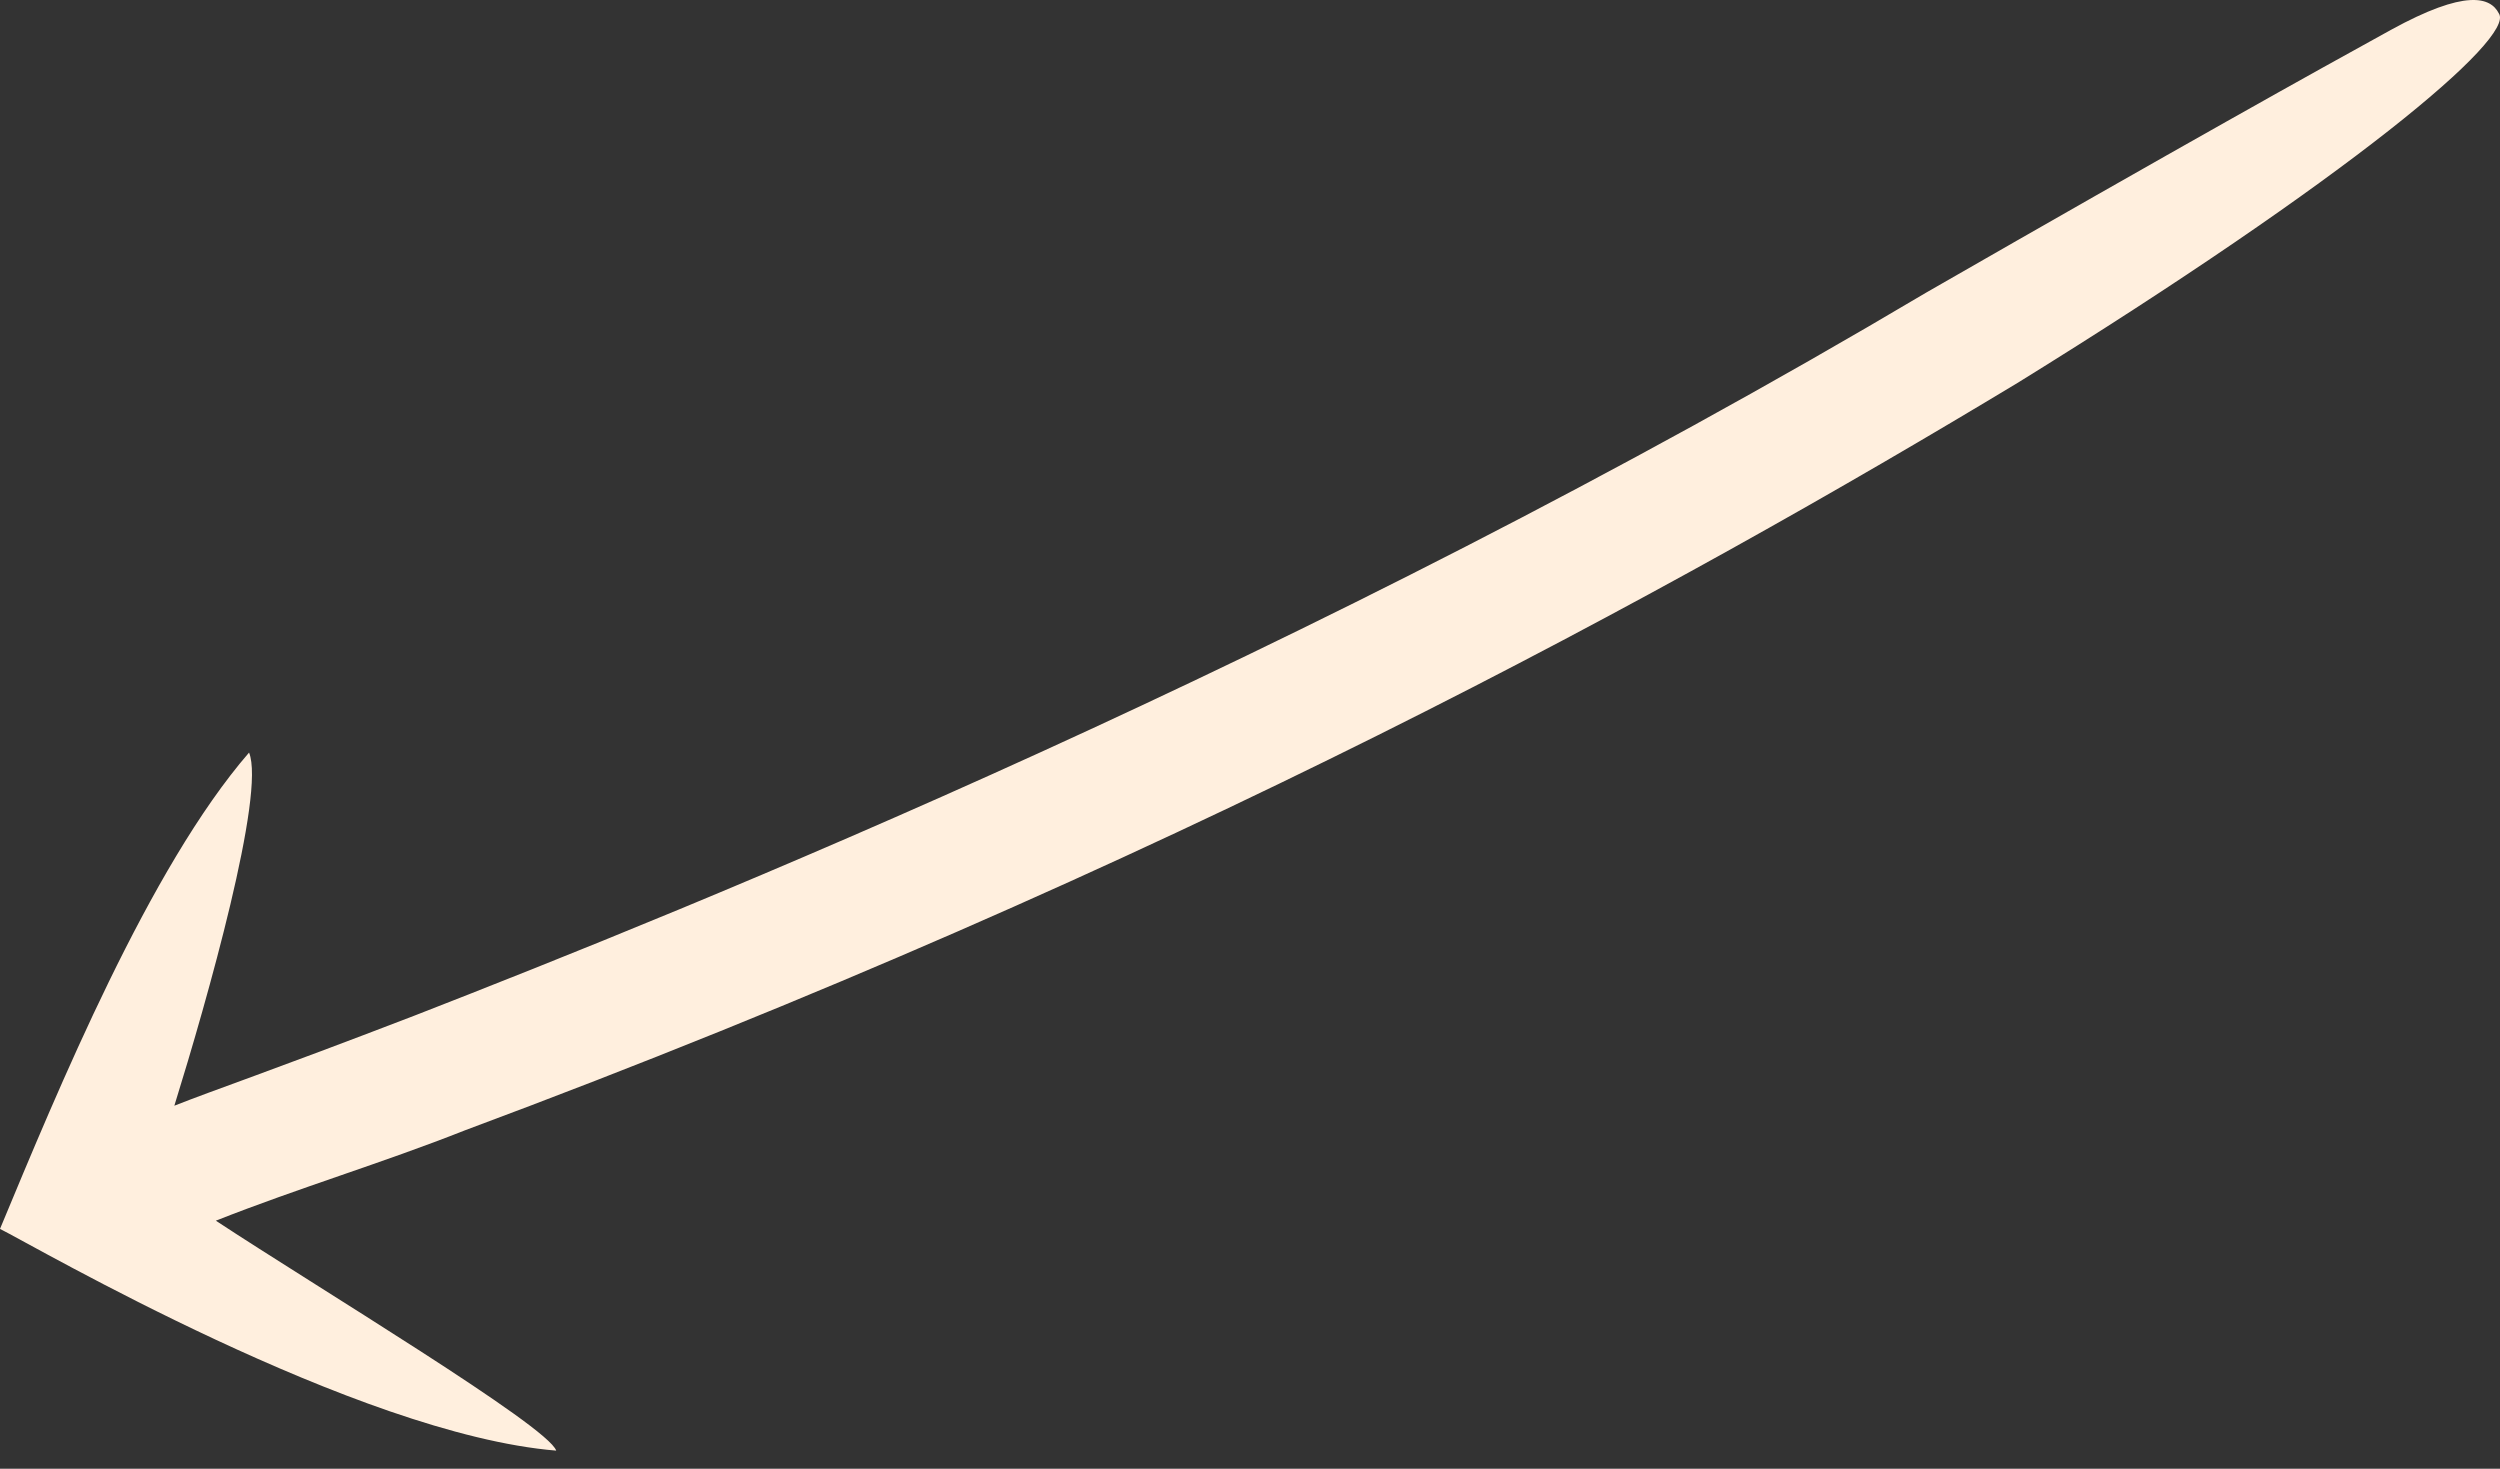 <?xml version="1.0" encoding="UTF-8"?> <svg xmlns="http://www.w3.org/2000/svg" width="80" height="47" viewBox="0 0 80 47" fill="none"><rect x="0" y="0" width="80" height="47" fill="#333333" stroke="none"/> <path d="M17.799 46.42C17.534 45.632 10.095 41.164 6.907 39.062C9.564 38.011 12.22 37.222 14.877 36.171C37.458 27.762 53.663 18.826 64.555 12.257C75.182 5.687 80.495 1.219 79.964 0.431C79.698 -0.095 78.901 -0.358 76.51 0.956C74.119 2.27 69.869 4.636 61.633 9.366C41.709 21.192 22.05 29.075 13.283 32.492C8.501 34.331 6.907 34.857 5.579 35.383C6.641 31.966 8.501 25.396 7.97 24.082C4.782 27.762 1.86 34.857 -6.20305e-07 39.325C1.063 39.85 11.423 45.894 17.799 46.42Z" fill="#FFEFDE"></path> </svg> 